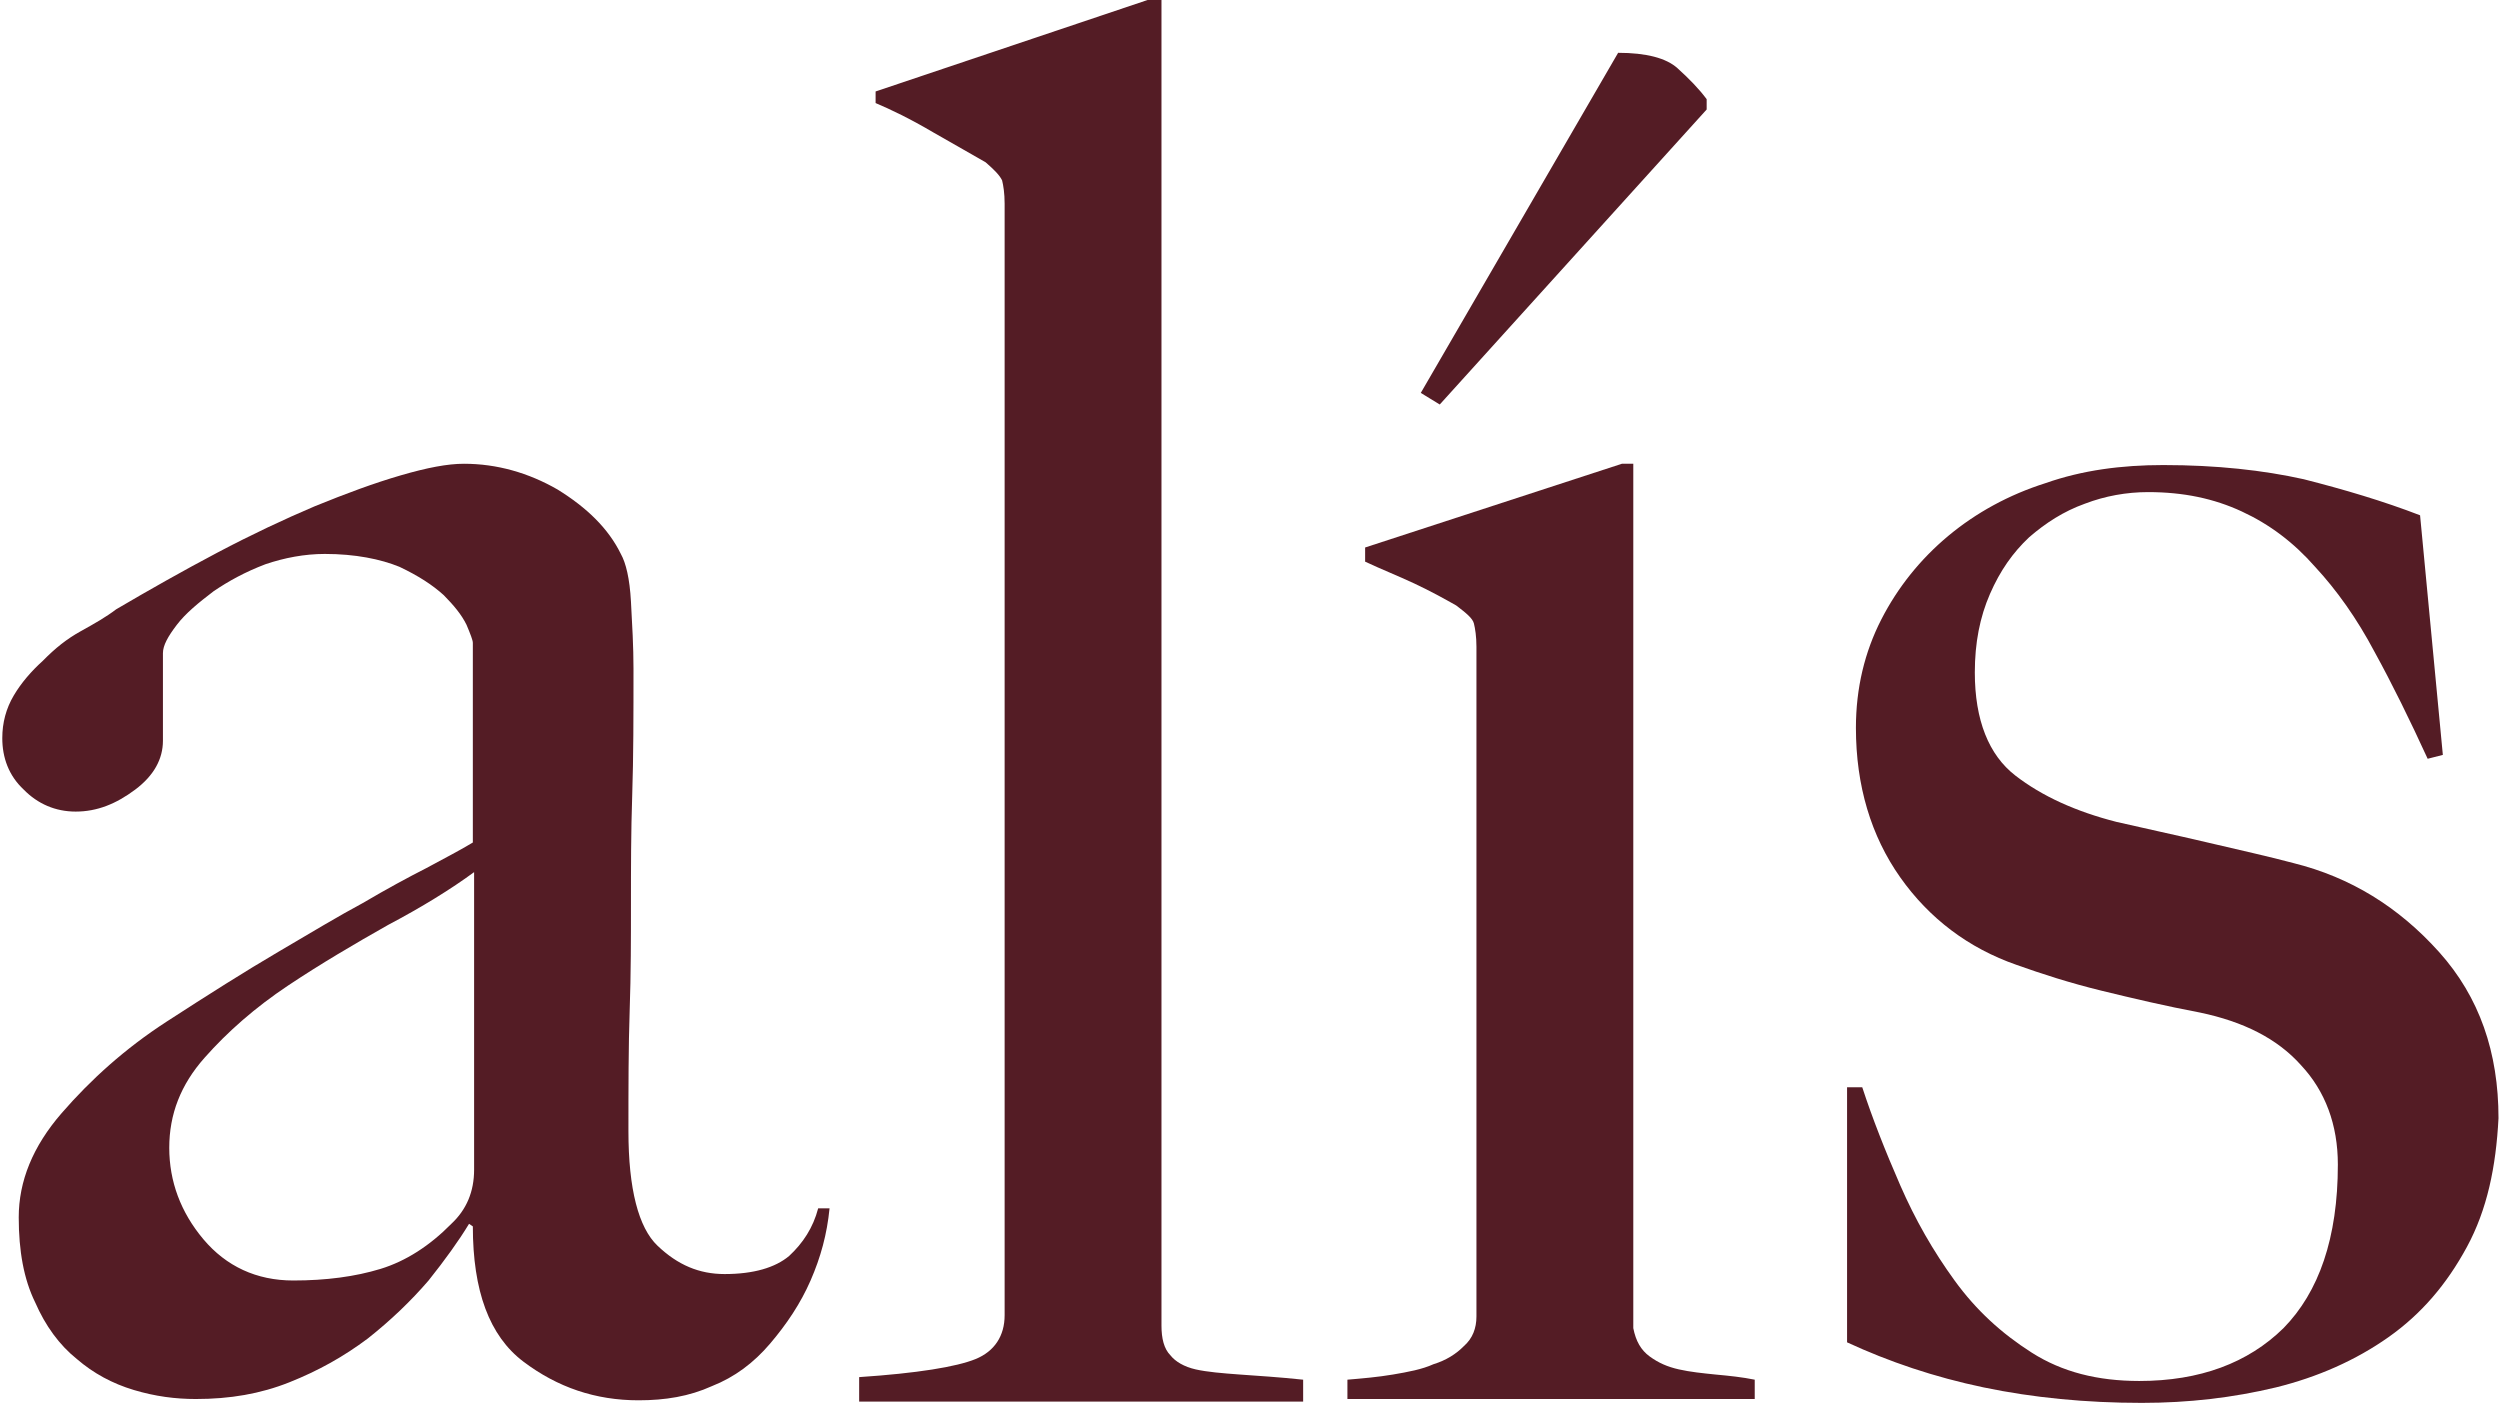 <svg xmlns="http://www.w3.org/2000/svg" fill="none" viewBox="0 0 560 315" height="315" width="560">
<path fill="#541C25" d="M181.569 286.831C179.302 292.025 176.185 296.642 172.502 300.971C168.819 305.299 164.568 308.473 159.468 310.493C154.368 312.802 148.985 313.667 143.034 313.667C133.401 313.667 124.9 310.782 117.25 305.011C109.6 299.239 105.916 289.14 105.916 274.712L105.066 274.134C102.8 277.886 99.683 282.214 95.999 286.831C92.032 291.448 87.499 295.777 82.399 299.816C77.015 303.856 71.349 307.031 64.832 309.628C58.315 312.225 51.514 313.379 43.864 313.379C39.331 313.379 34.797 312.802 29.98 311.359C25.164 309.916 20.913 307.608 17.23 304.433C13.263 301.259 10.146 296.931 7.88 291.737C5.33 286.543 4.196 280.194 4.196 272.692C4.196 264.612 7.313 256.821 13.83 249.318C20.347 241.816 27.997 234.89 37.347 228.83C46.698 222.77 54.915 217.576 62.282 213.248C69.648 208.919 75.882 205.168 81.266 202.282C86.649 199.108 91.466 196.511 95.433 194.491C99.683 192.183 103.083 190.451 105.916 188.72V143.993C105.916 143.416 105.35 141.973 104.5 139.953C103.366 137.645 101.666 135.625 99.4 133.316C96.849 131.008 93.733 128.988 89.483 126.968C85.232 125.236 79.565 124.082 72.765 124.082C68.232 124.082 63.698 124.948 59.448 126.391C54.915 128.122 51.231 130.142 47.831 132.45C44.431 135.048 41.597 137.356 39.614 139.953C37.631 142.55 36.497 144.57 36.497 146.301V165.924C36.497 169.964 34.514 173.715 30.264 176.889C26.014 180.063 21.763 181.795 16.947 181.795C12.413 181.795 8.446 180.063 5.33 176.889C1.929 173.715 0.513 169.675 0.513 165.347C0.513 161.884 1.363 158.71 3.063 155.824C4.763 152.938 7.03 150.341 9.58 148.033C12.413 145.147 14.963 143.127 18.08 141.396C21.197 139.665 23.747 138.222 26.014 136.49C33.38 132.162 41.031 127.833 48.681 123.794C56.331 119.754 63.698 116.291 70.499 113.405C77.582 110.52 83.816 108.211 89.766 106.48C95.716 104.749 100.25 103.883 103.933 103.883C111.3 103.883 118.383 105.903 124.9 109.654C131.417 113.694 136.234 118.311 139.068 124.082C140.201 126.102 141.051 129.565 141.334 134.759C141.618 139.953 141.901 144.859 141.901 149.764C141.901 160.152 141.901 169.675 141.618 178.043C141.334 186.412 141.334 194.491 141.334 202.282C141.334 210.074 141.334 218.153 141.051 226.233C140.768 234.601 140.768 243.547 140.768 253.358C140.768 266.343 143.034 275 147.284 279.04C151.818 283.368 156.635 285.388 162.302 285.388C168.819 285.388 173.635 283.946 176.752 281.349C179.869 278.463 182.136 275 183.269 270.672H185.819C185.252 276.443 183.836 281.637 181.569 286.831ZM106.2 195.357C101.1 199.108 94.583 203.148 86.932 207.188C79.282 211.516 71.915 215.845 64.548 220.75C57.181 225.656 50.948 231.139 45.848 236.91C40.464 242.97 37.914 249.607 37.914 257.109C37.914 264.612 40.464 271.537 45.564 277.597C50.664 283.657 57.465 286.831 65.682 286.831C73.049 286.831 79.565 285.966 85.232 284.234C90.899 282.503 96.283 279.04 101.1 274.134C104.5 270.96 106.2 266.92 106.2 262.015V195.357Z"></path>
<path fill="#541C25" d="M192.452 313.378V308.473C205.485 307.607 214.269 306.164 218.519 304.433C222.769 302.702 225.036 299.239 225.036 294.622V45.593C225.036 43.284 224.753 41.553 224.469 40.399C223.903 39.244 222.769 38.09 220.786 36.359C218.236 34.916 214.269 32.608 209.169 29.722C203.785 26.548 199.535 24.528 196.135 23.085V20.488L257.054 0H260.171V296.93C260.171 299.816 260.737 302.124 262.154 303.567C263.287 305.01 265.271 306.164 267.821 306.742C270.371 307.319 273.771 307.607 277.738 307.896C281.705 308.184 286.522 308.473 291.905 309.05V313.956H192.452V313.378Z"></path>
<path fill="#541C25" d="M301.822 313.377V309.049C305.222 308.76 308.622 308.472 312.023 307.895C315.423 307.318 318.54 306.741 321.09 305.586C323.923 304.721 326.19 303.278 327.89 301.546C329.873 299.815 330.723 297.507 330.723 294.91V144.857C330.723 142.549 330.44 140.817 330.157 139.663C329.873 138.509 328.457 137.355 326.19 135.623C323.64 134.18 320.523 132.449 316.839 130.718C313.156 128.986 309.473 127.543 305.789 125.812V122.638L363.308 103.881H365.858V297.507C366.425 300.392 367.558 302.412 369.541 303.855C371.525 305.298 373.508 306.163 376.058 306.741C378.608 307.318 381.442 307.606 384.275 307.895C387.392 308.183 390.225 308.472 393.059 309.049V313.377H301.822ZM322.506 90.608L318.256 88.01L362.458 11.83C368.691 11.83 373.225 12.984 375.775 15.293C378.325 17.601 380.592 19.91 382.292 22.218V24.527L322.506 90.608Z"></path>
<path fill="#541C25" d="M552.581 279.329C548.047 287.697 542.381 294.334 535.014 299.528C527.647 304.723 519.146 308.474 509.796 310.782C500.162 313.091 490.245 314.245 479.762 314.245C467.295 314.245 455.394 313.091 444.344 310.782C433.293 308.474 423.093 305.011 413.743 300.683V243.547H417.143C419.41 250.473 422.243 257.687 425.643 265.478C429.043 273.269 433.01 280.195 437.827 286.832C442.644 293.469 448.311 298.663 455.111 302.991C461.911 307.32 469.845 309.34 479.195 309.34C492.795 309.34 503.562 305.3 511.496 297.508C519.43 289.429 523.68 277.309 523.68 260.861C523.68 251.916 520.846 244.413 515.463 238.642C510.079 232.582 502.429 228.831 492.795 226.811C485.145 225.368 477.778 223.637 470.695 221.905C463.611 220.174 457.378 218.154 451.711 216.134C440.944 212.383 432.16 205.746 425.643 196.512C419.126 187.278 415.726 176.024 415.726 163.039C415.726 154.093 417.709 146.013 421.393 138.799C425.076 131.585 430.177 125.237 436.41 120.043C442.644 114.849 450.011 110.809 458.228 108.212C466.445 105.326 475.228 104.172 484.578 104.172C496.479 104.172 506.963 105.326 516.03 107.346C525.097 109.655 533.88 112.252 542.097 115.426L547.197 169.098L543.797 169.964C539.83 161.307 535.864 153.227 531.897 146.013C527.93 138.511 523.396 132.162 518.58 126.968C513.763 121.486 508.379 117.446 502.146 114.56C495.912 111.674 489.112 110.232 481.178 110.232C476.362 110.232 471.545 111.097 467.011 112.829C462.194 114.56 458.228 117.157 454.544 120.331C450.861 123.794 448.027 127.834 445.76 133.028C443.494 138.222 442.36 143.993 442.36 150.63C442.36 161.307 445.477 169.098 451.427 173.715C457.378 178.332 465.028 181.795 474.095 184.104C480.328 185.546 487.129 186.989 494.495 188.721C501.862 190.452 508.379 191.895 513.763 193.338C526.513 196.512 537.28 203.149 546.347 213.248C555.414 223.348 559.664 235.756 559.664 250.473C559.098 261.438 557.114 270.961 552.581 279.329Z"></path>
</svg>
